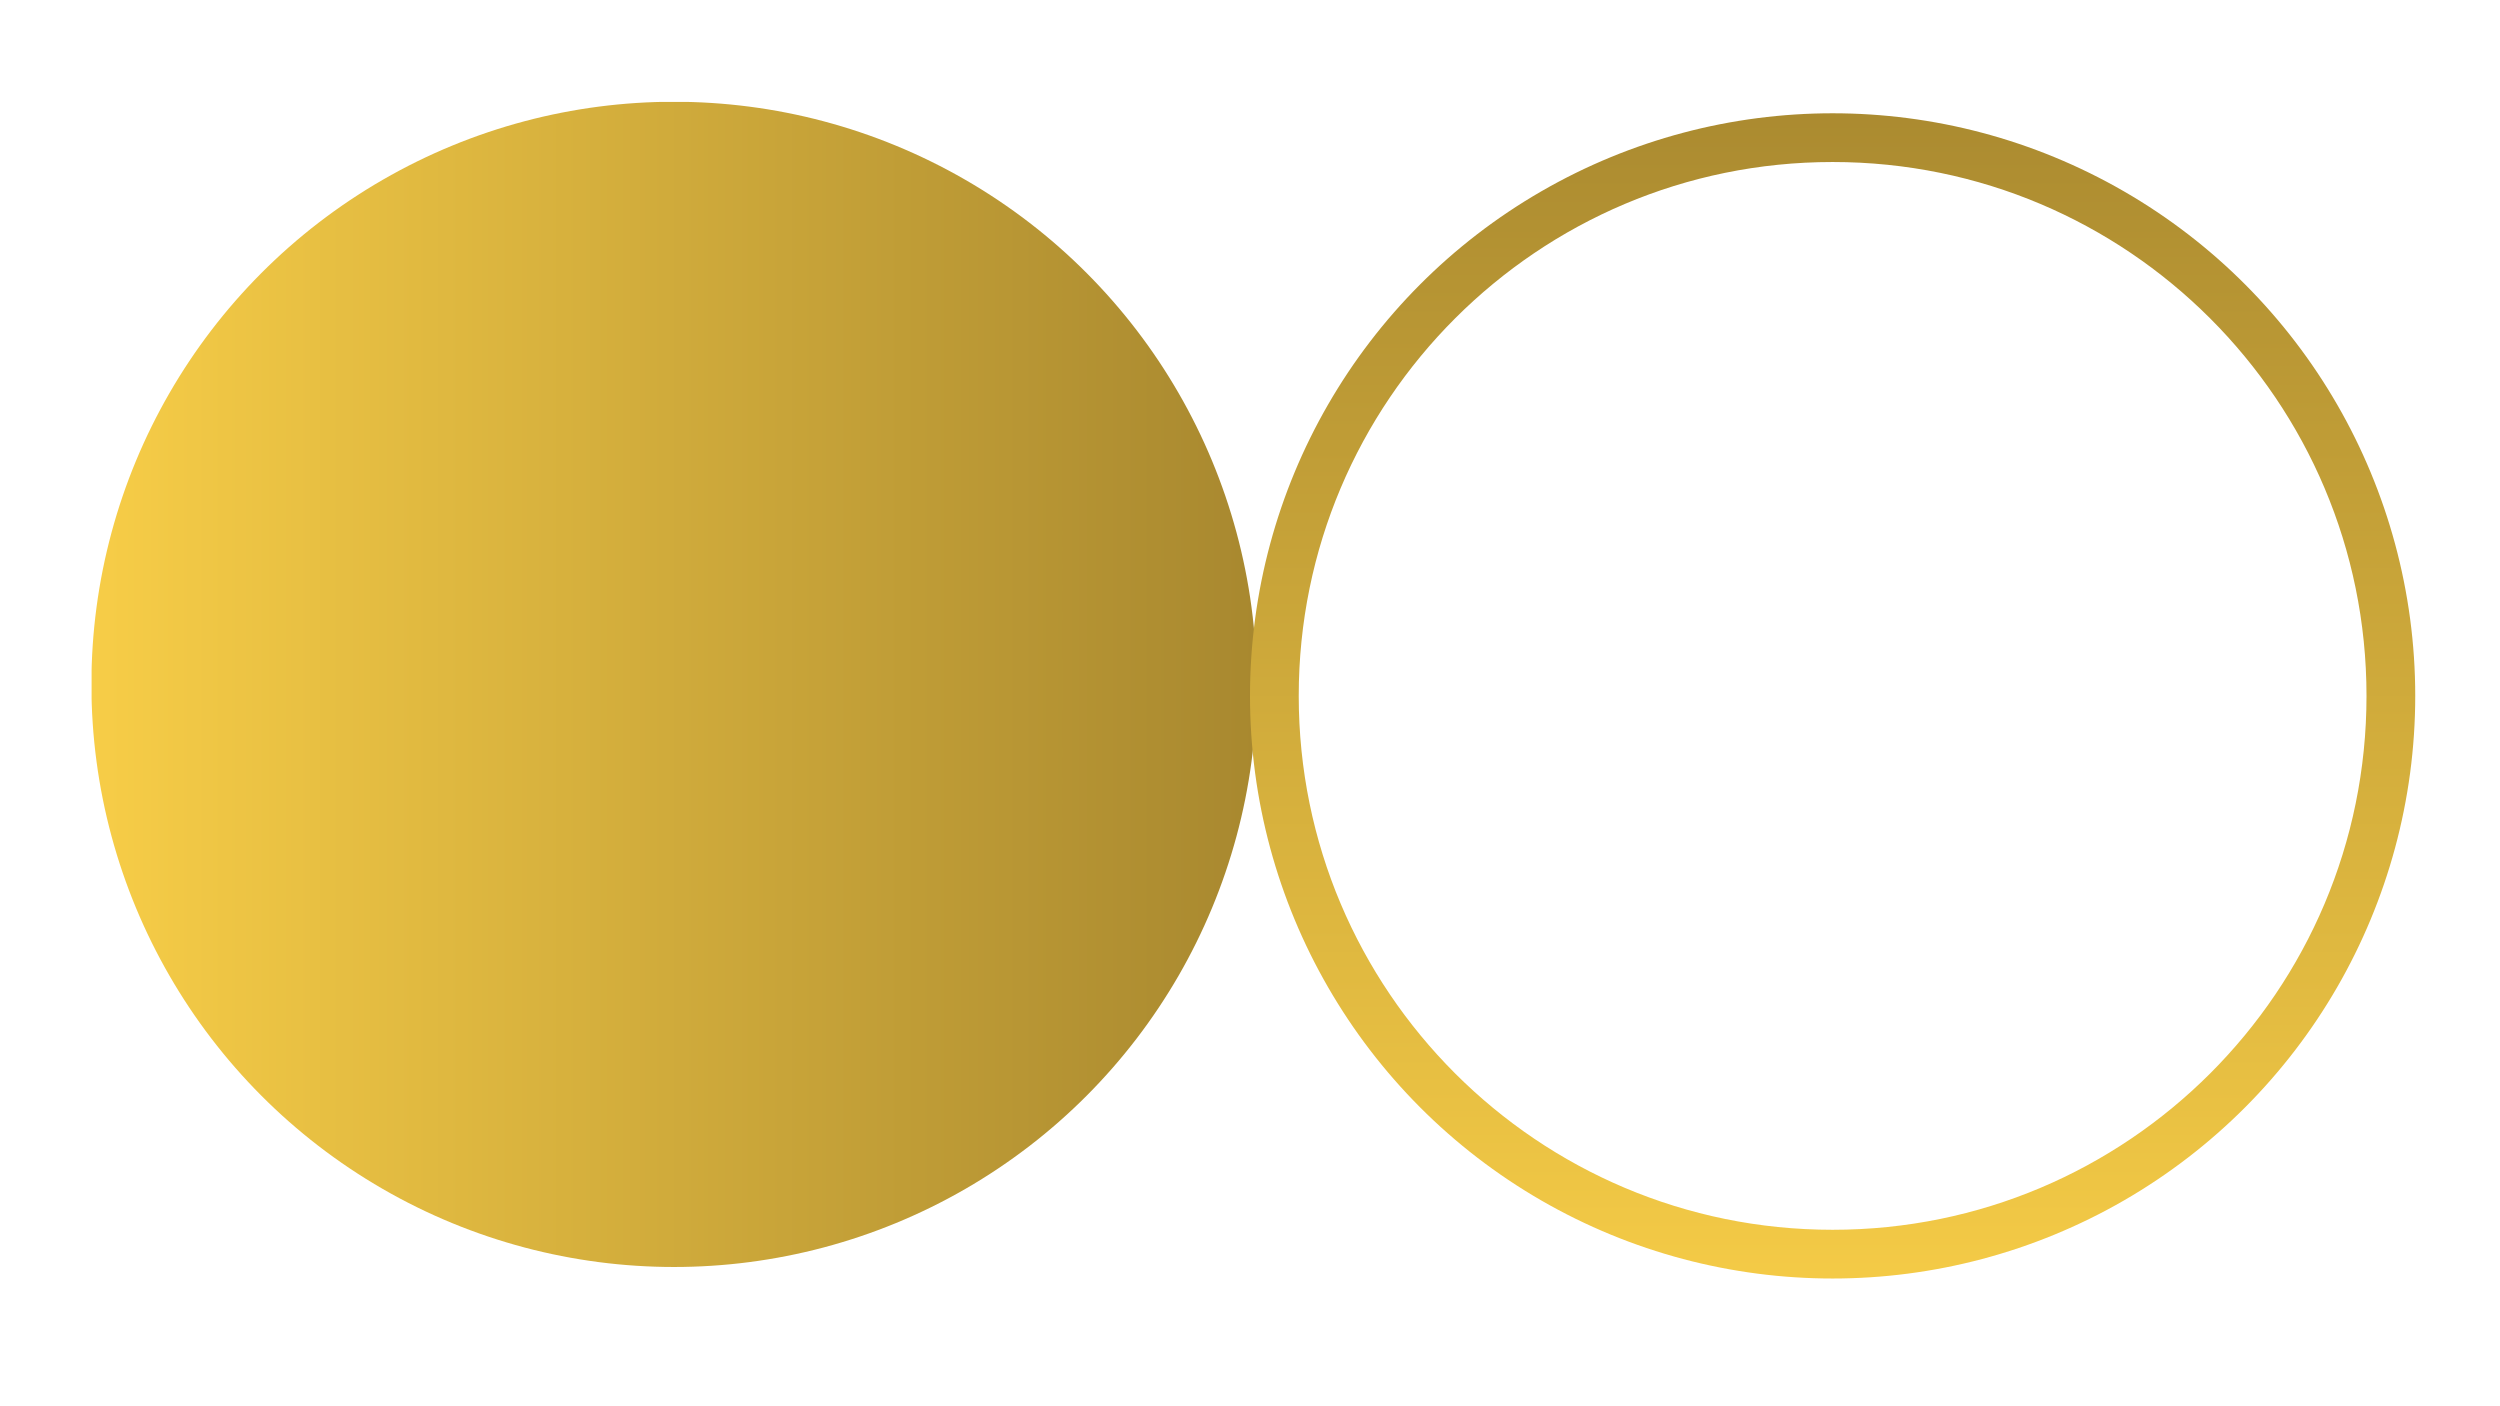 <svg xmlns="http://www.w3.org/2000/svg" xmlns:xlink="http://www.w3.org/1999/xlink" viewBox="0 0 1280 720"><defs><style>      .cls-1, .cls-2 {        fill: none;      }      .cls-2 {        stroke: url(#Degradado_sin_nombre_28-2);        stroke-miterlimit: 4;        stroke-width: 49.9px;      }      .cls-3 {        clip-path: url(#clippath-1);      }      .cls-4 {        fill: url(#Degradado_sin_nombre_28);      }      .cls-5 {        clip-path: url(#clippath);      }    </style><clipPath id="clippath"><circle class="cls-1" cx="345.1" cy="350.4" r="298.3"></circle></clipPath><linearGradient id="Degradado_sin_nombre_28" data-name="Degradado sin nombre 28" x1="46.9" y1="350.4" x2="643.4" y2="350.4" gradientUnits="userSpaceOnUse"><stop offset="0" stop-color="#f7cd47"></stop><stop offset="1" stop-color="#a8882f"></stop></linearGradient><clipPath id="clippath-1"><circle class="cls-1" cx="938.3" cy="356.3" r="298.3"></circle></clipPath><linearGradient id="Degradado_sin_nombre_28-2" data-name="Degradado sin nombre 28" x1="615" y1="356.3" x2="1261.5" y2="356.3" gradientTransform="translate(582 1294.5) rotate(-90)" xlink:href="#Degradado_sin_nombre_28"></linearGradient></defs><g><g id="Capa_1"><g class="cls-5"><path class="cls-4" d="M46.9,52.2v596.5h596.5V52.2H46.9Z"></path></g><g class="cls-3"><path class="cls-2" d="M640,356.3c0,164.7,133.5,298.3,298.3,298.3s298.3-133.5,298.3-298.3S1103,58,938.3,58s-298.3,133.5-298.3,298.3Z"></path></g></g></g></svg>